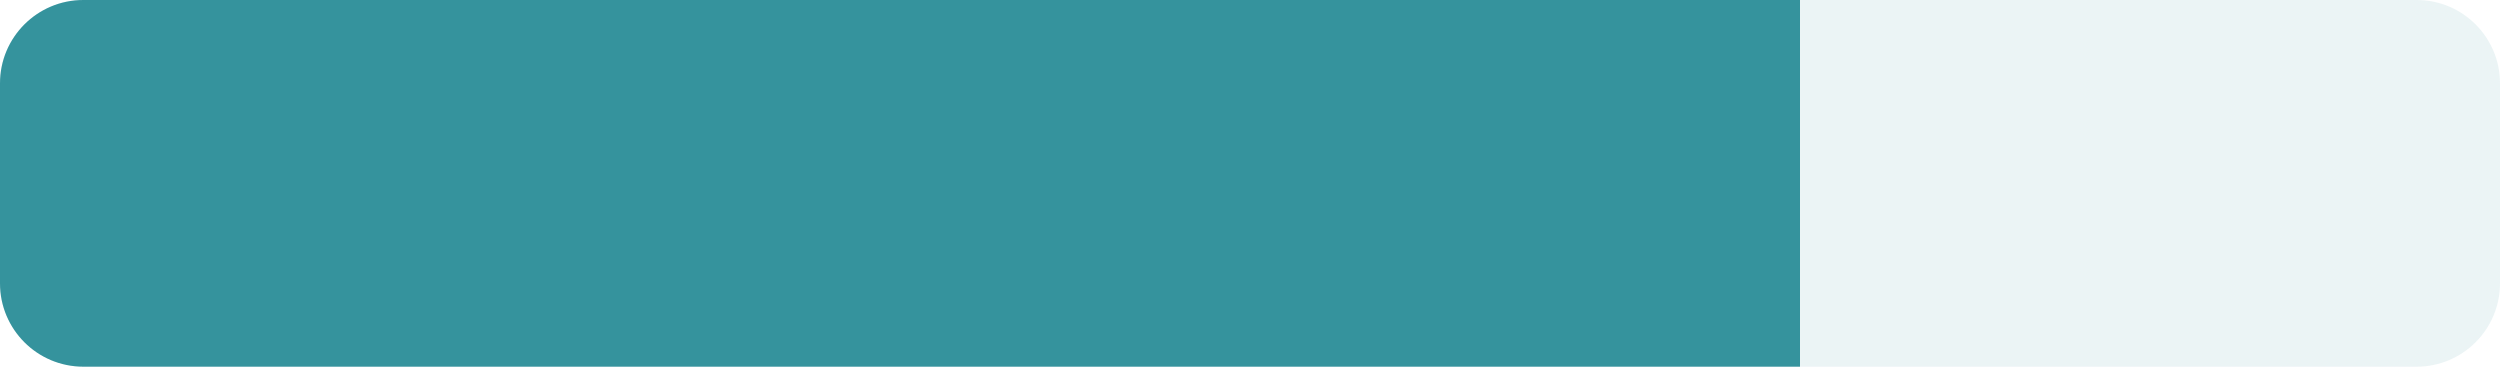 <svg xmlns="http://www.w3.org/2000/svg" width="300" height="44" viewBox="0 0 300 44" fill="none"><path opacity="0.1" d="M290 -3.10351e-07C295.523 -6.65258e-08 300 4.477 300 10L300 34C300 39.523 295.523 44 290 44L10 44C4.477 44 -1.7276e-06 39.523 -1.48619e-06 34L-4.37114e-07 10C-1.95703e-07 4.477 4.477 -1.29158e-05 10 -1.26719e-05L290 -3.10351e-07Z" fill="#35939D"></path><path d="M216 1.31134e-07L216 44L10 44C4.477 44 -1.69864e-05 39.523 -1.6745e-05 34L-1.56959e-05 10C-1.54545e-05 4.477 4.477 -9.24324e-06 10 -8.99848e-06L216 1.31134e-07Z" fill="#35939D"></path></svg>